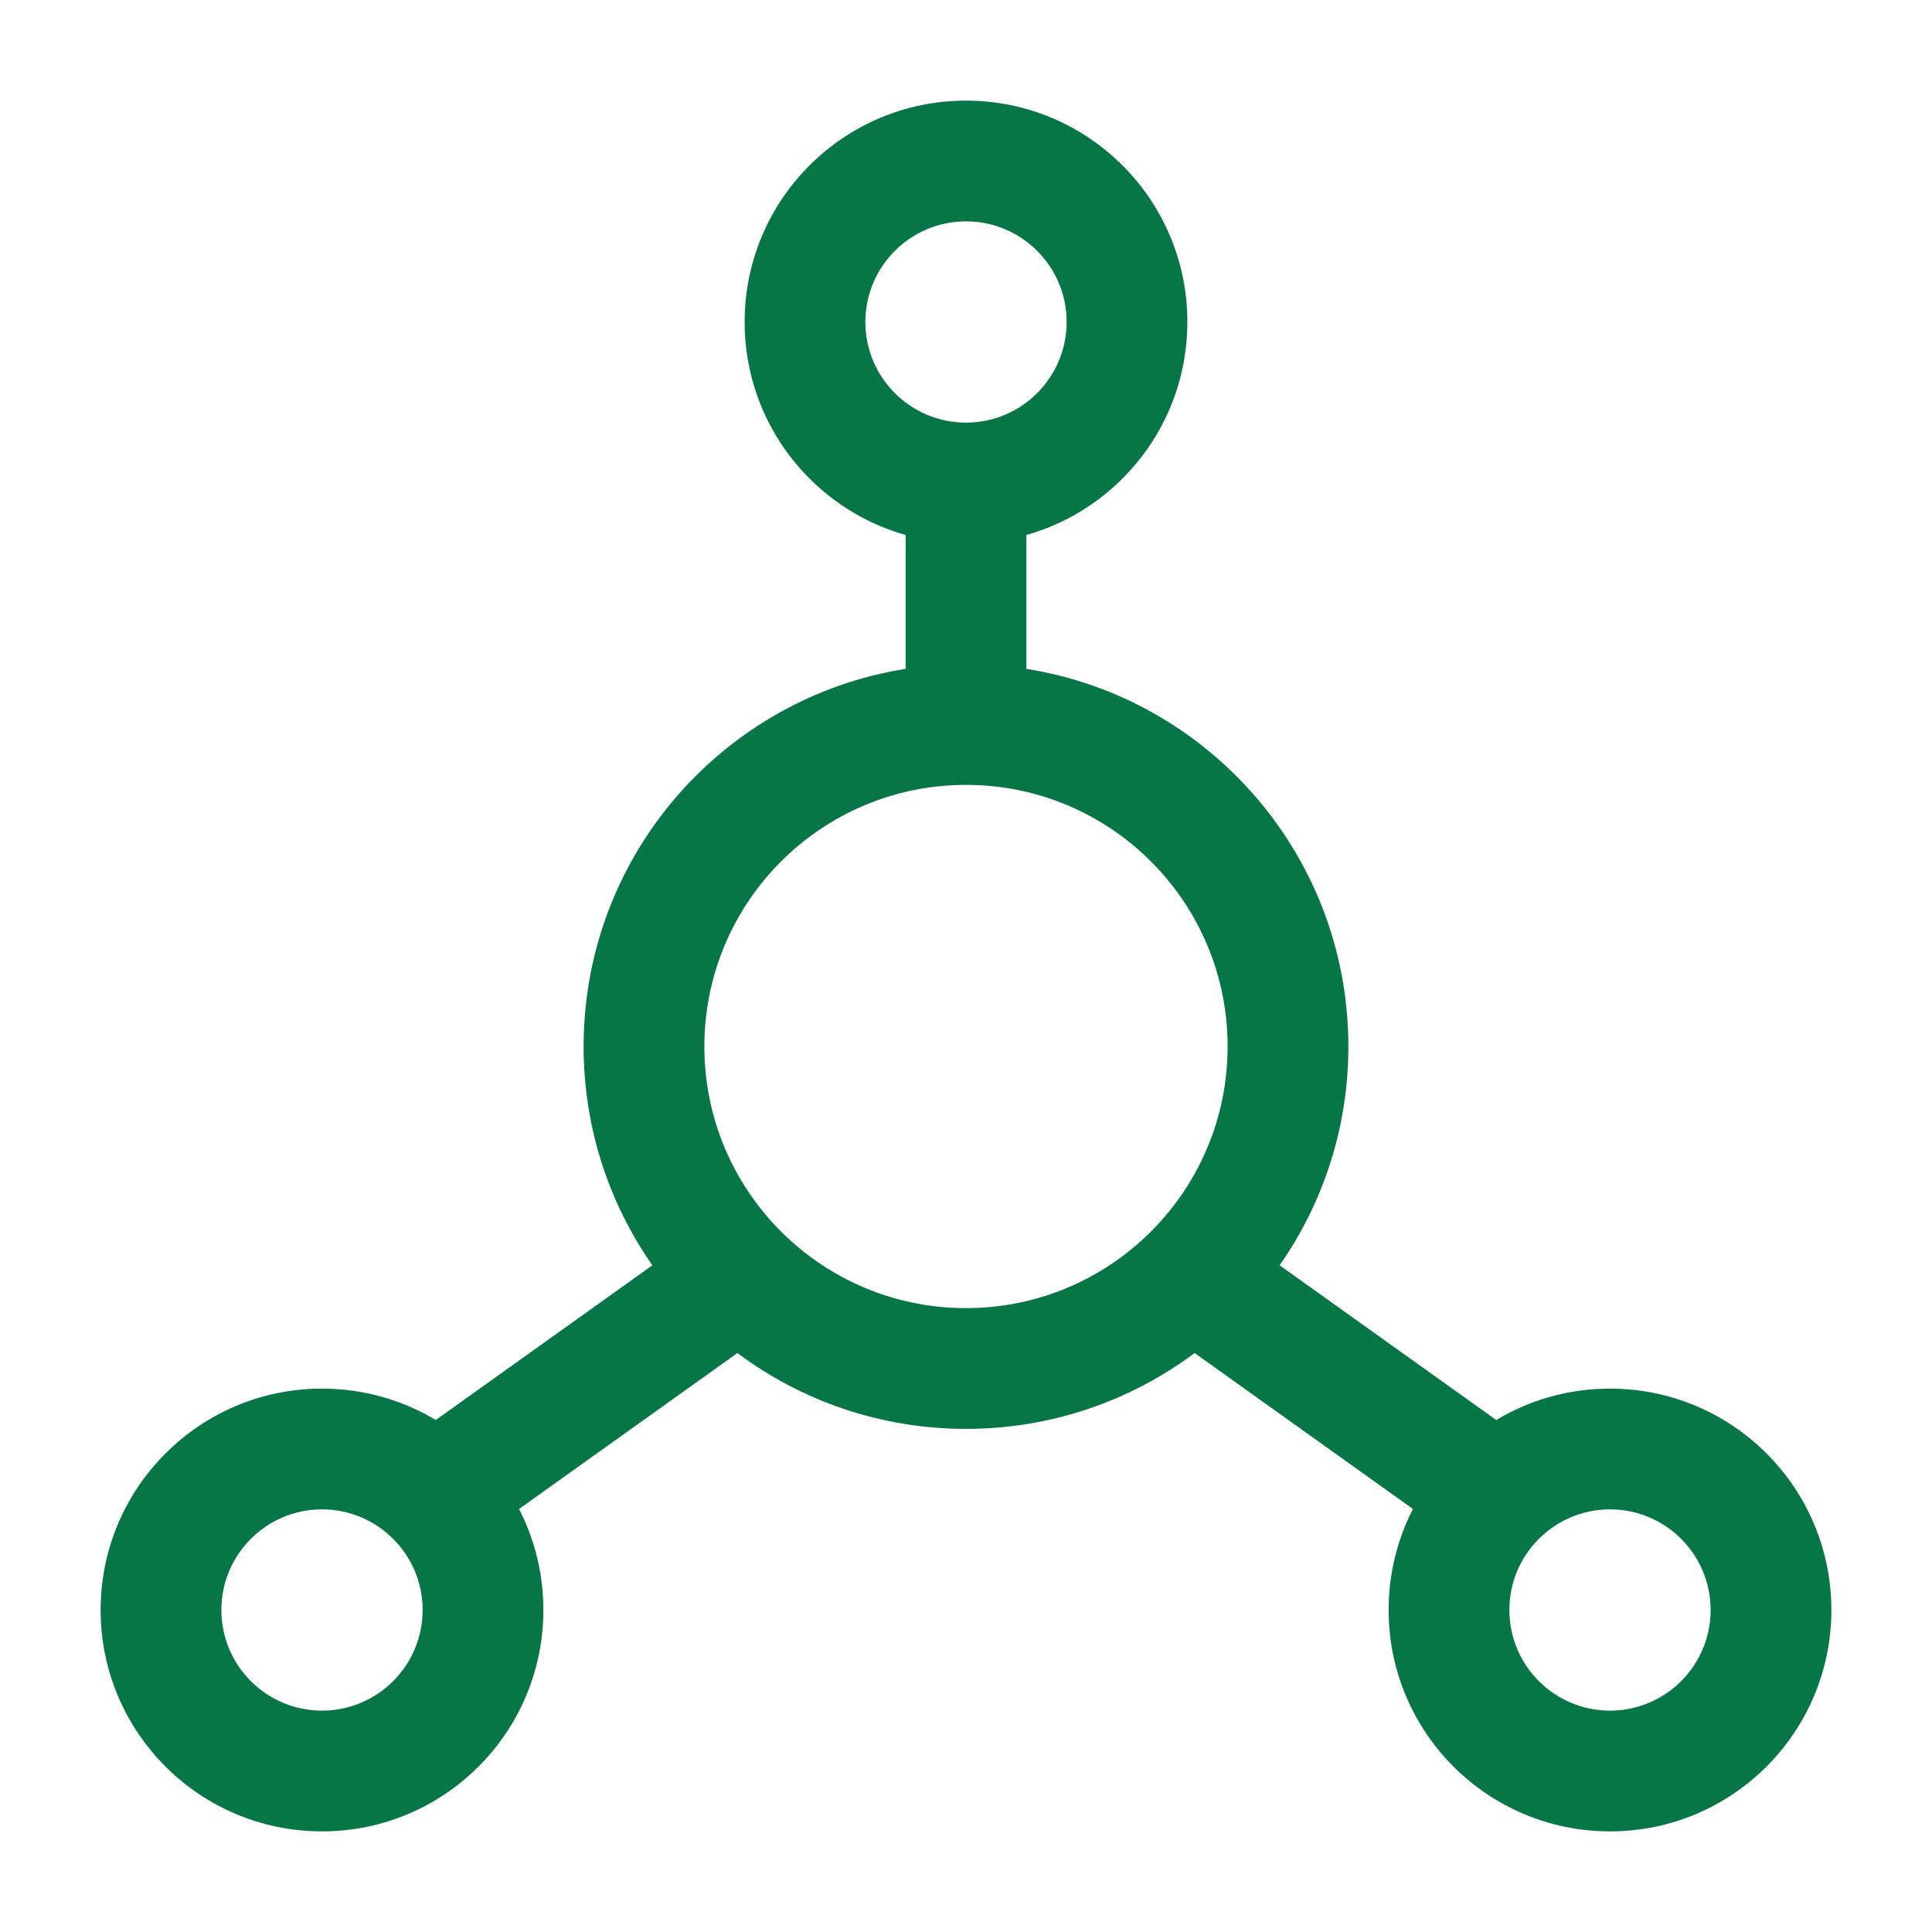 <svg width="24" height="24" viewBox="0 0 24 24" fill="none" xmlns="http://www.w3.org/2000/svg">
<path fill-rule="evenodd" clip-rule="evenodd" d="M4 17.25C2.481 17.25 1.25 18.481 1.25 20C1.25 21.519 2.481 22.75 4 22.75C5.519 22.75 6.75 21.519 6.75 20C6.75 19.548 6.641 19.121 6.448 18.745L9.16 16.808C9.952 17.399 10.935 17.75 12 17.75C13.065 17.75 14.048 17.399 14.84 16.808L17.552 18.745C17.359 19.121 17.25 19.548 17.25 20C17.25 21.519 18.481 22.75 20 22.75C21.519 22.75 22.75 21.519 22.75 20C22.75 18.481 21.519 17.25 20 17.25C19.483 17.25 19 17.392 18.587 17.64L15.896 15.718C16.434 14.948 16.75 14.011 16.75 13C16.75 10.632 15.017 8.668 12.75 8.309V6.646C13.904 6.32 14.75 5.259 14.75 4C14.75 2.481 13.519 1.25 12 1.25C10.481 1.25 9.25 2.481 9.25 4C9.25 5.259 10.096 6.32 11.25 6.646V8.309C8.983 8.668 7.25 10.632 7.25 13C7.25 14.011 7.566 14.948 8.104 15.718L5.413 17.64C5 17.392 4.517 17.25 4 17.25ZM2.75 20C2.75 19.31 3.31 18.75 4 18.75C4.69 18.75 5.25 19.31 5.25 20C5.25 20.69 4.69 21.25 4 21.25C3.31 21.25 2.75 20.69 2.75 20ZM12 9.75C10.205 9.75 8.75 11.205 8.75 13C8.75 14.795 10.205 16.25 12 16.25C13.795 16.25 15.25 14.795 15.25 13C15.25 11.205 13.795 9.75 12 9.75ZM12 2.75C11.31 2.75 10.75 3.31 10.75 4C10.75 4.69 11.31 5.25 12 5.25C12.69 5.25 13.25 4.69 13.25 4C13.25 3.31 12.69 2.75 12 2.75ZM20 18.75C19.31 18.75 18.75 19.31 18.75 20C18.75 20.69 19.31 21.25 20 21.25C20.69 21.25 21.25 20.69 21.25 20C21.25 19.31 20.69 18.75 20 18.75Z" fill="#067647"/>
</svg>
